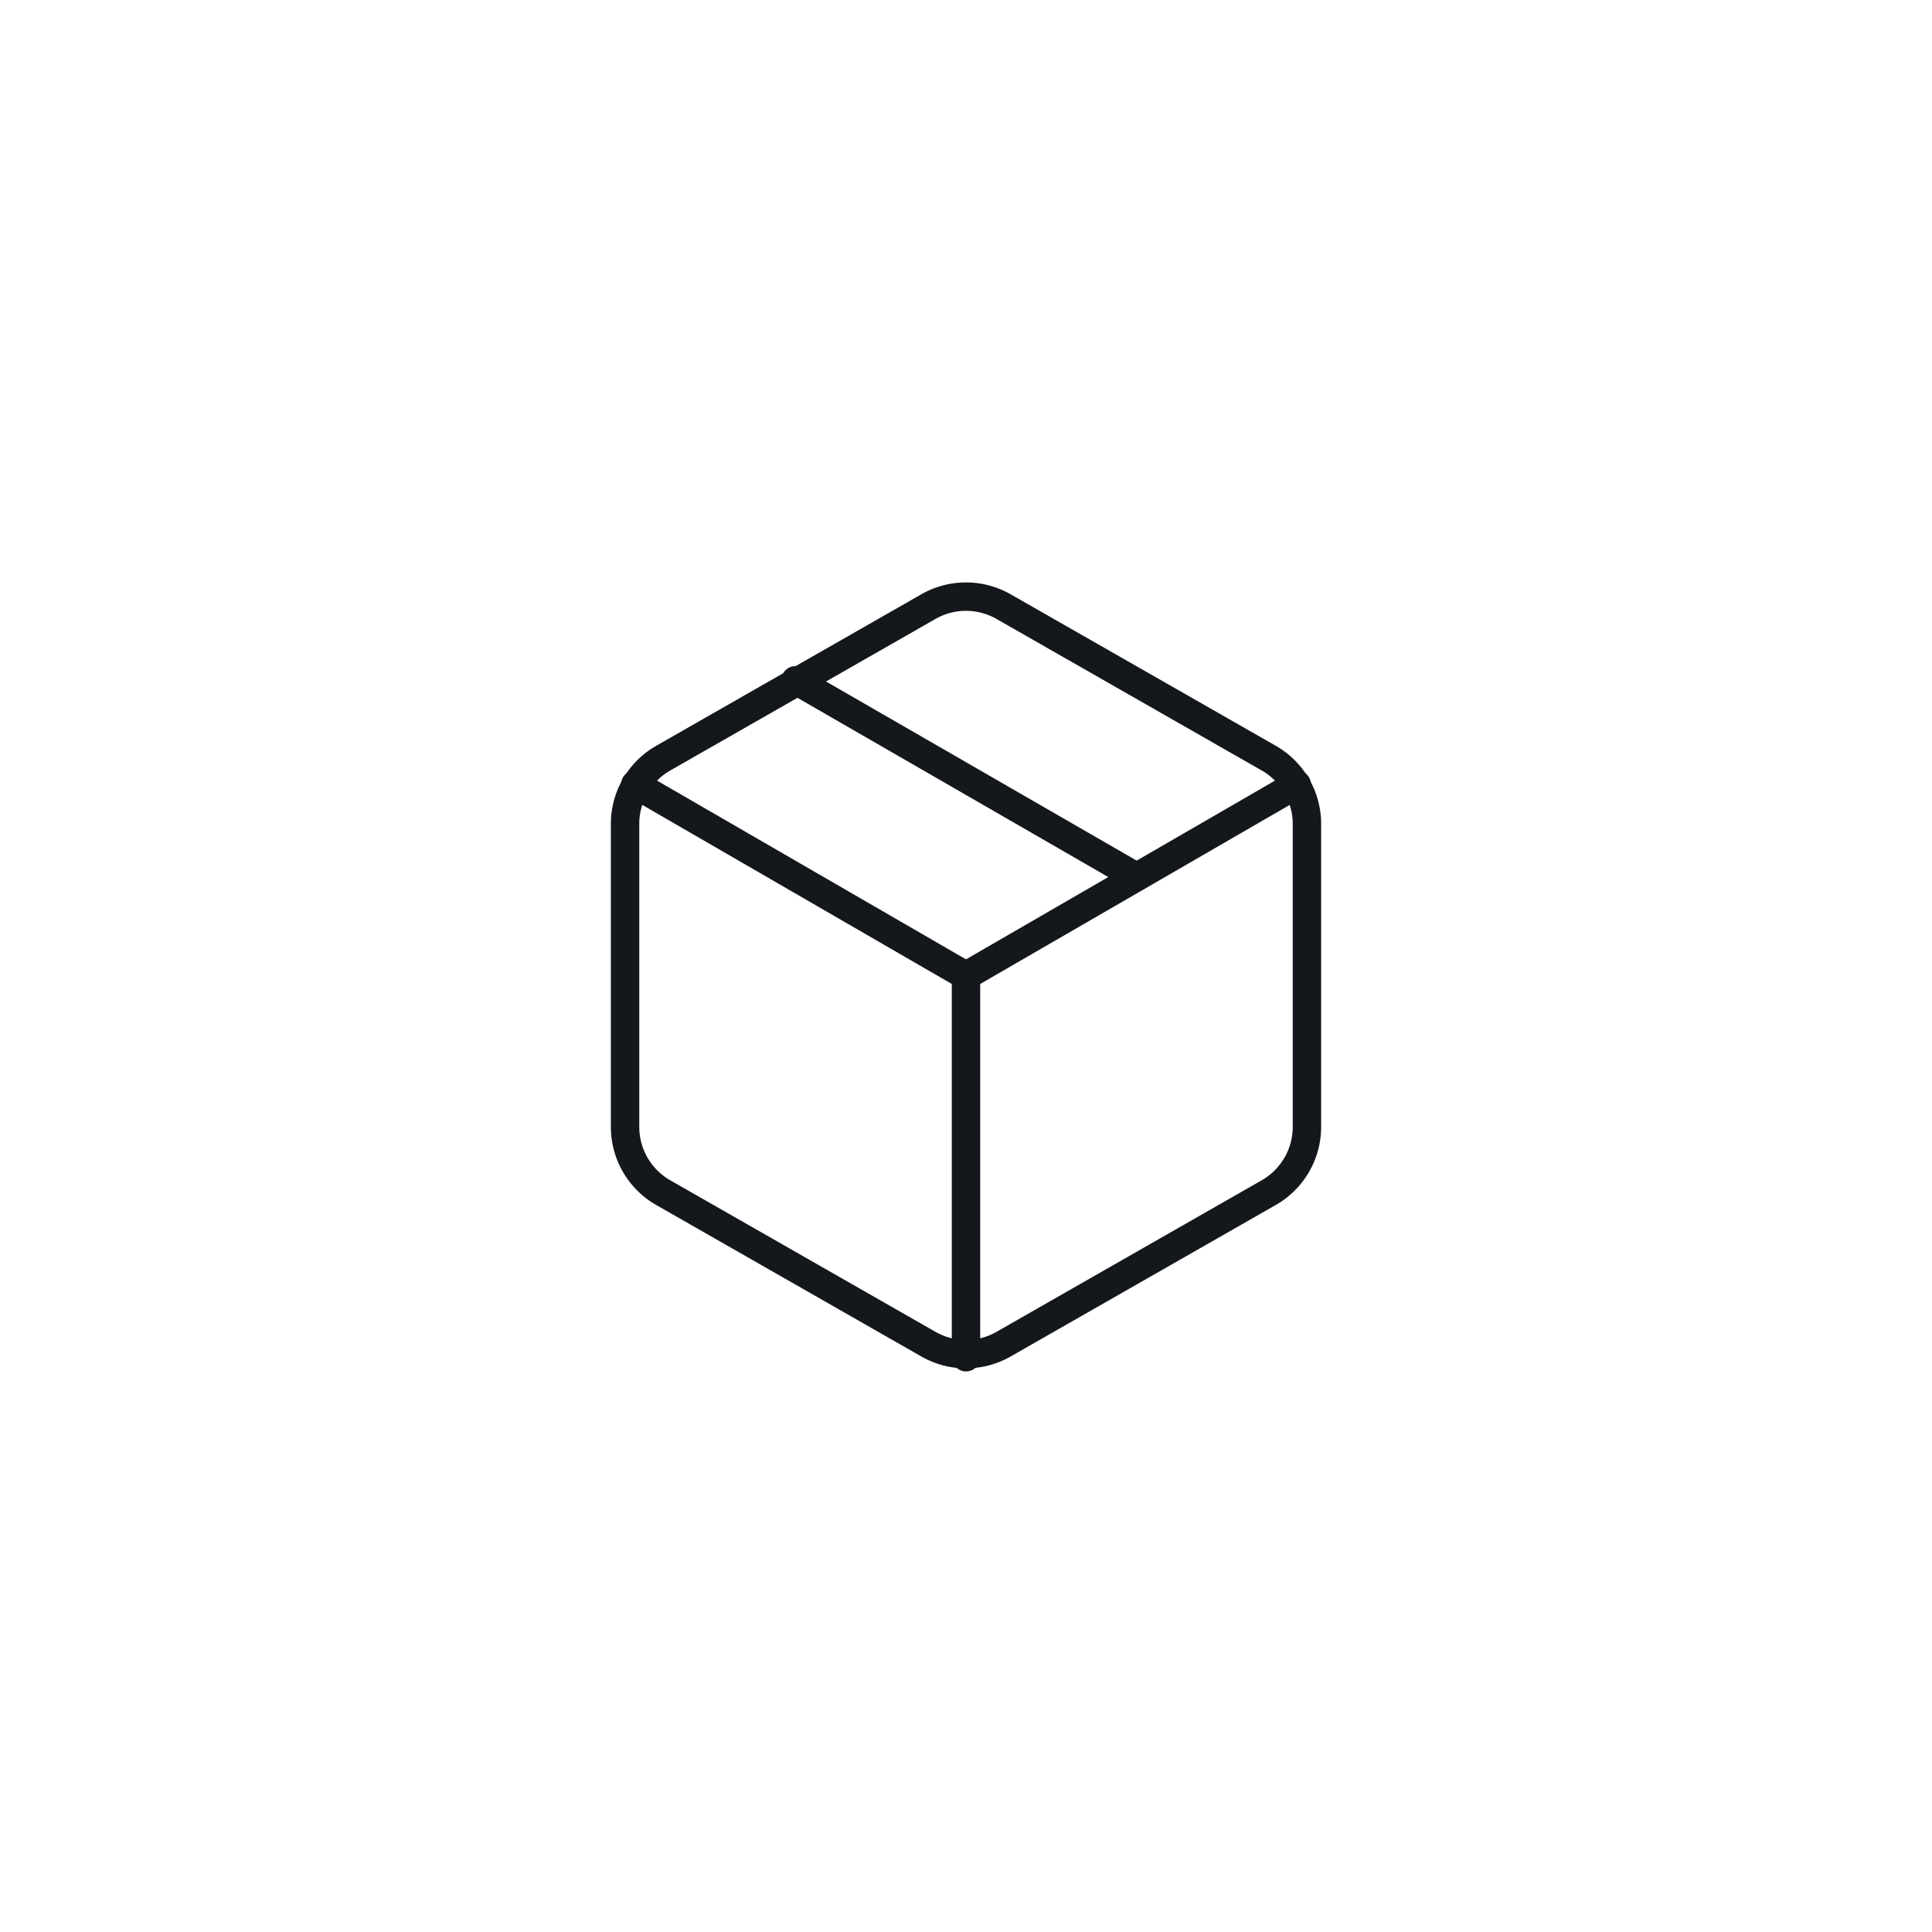 <svg xmlns="http://www.w3.org/2000/svg" width="68" height="68" viewBox="0 0 68 68">
  <g id="Grupo_2" data-name="Grupo 2" transform="translate(-510 -656)">
    <g id="Grupo_3" data-name="Grupo 3">
      <g id="Page-1" transform="translate(510 656)" opacity="0">
        <g id="hover-1" transform="translate(-54 -50)">
          <g id="Group-4">
            <path id="Path-Copy" d="M54,83.987,88,50h34L88,84l34,34H88Z" transform="translate(176 168) rotate(180)" fill="#fff"/>
          </g>
        </g>
      </g>
      <g id="Page-1-2" data-name="Page-1" transform="translate(531 675.997)">
        <g id="hover-2" transform="translate(-74 -70)">
          <g id="package-_1_" data-name="package-(1)" transform="translate(75 71)">
            <line id="Path" x1="12" y1="6.92" stroke-width="1" transform="translate(6 2.947)" stroke="#14171b" stroke-linecap="round" stroke-linejoin="round" fill="none"/>
            <path id="Path-2" data-name="Path" d="M24,18.667V8a2.667,2.667,0,0,0-1.333-2.307L13.333.36a2.667,2.667,0,0,0-2.667,0L1.333,5.693A2.667,2.667,0,0,0,0,8V18.667a2.667,2.667,0,0,0,1.333,2.307l9.333,5.333a2.667,2.667,0,0,0,2.667,0l9.333-5.333A2.667,2.667,0,0,0,24,18.667Z" fill="none" stroke="#14171b" stroke-linecap="round" stroke-linejoin="round" stroke-width="1" fill-rule="evenodd"/>
            <path id="Path-3" data-name="Path" d="M.36,6.613,12,13.347,23.64,6.613" fill="none" stroke="#14171b" stroke-linecap="round" stroke-linejoin="round" stroke-width="1" fill-rule="evenodd"/>
            <line id="Path-4" data-name="Path" y1="13.44" transform="translate(12 13.333)" fill="none" stroke="#14171b" stroke-linecap="round" stroke-linejoin="round" stroke-width="1"/>
          </g>
        </g>
      </g>
    </g>
  </g>
</svg>
